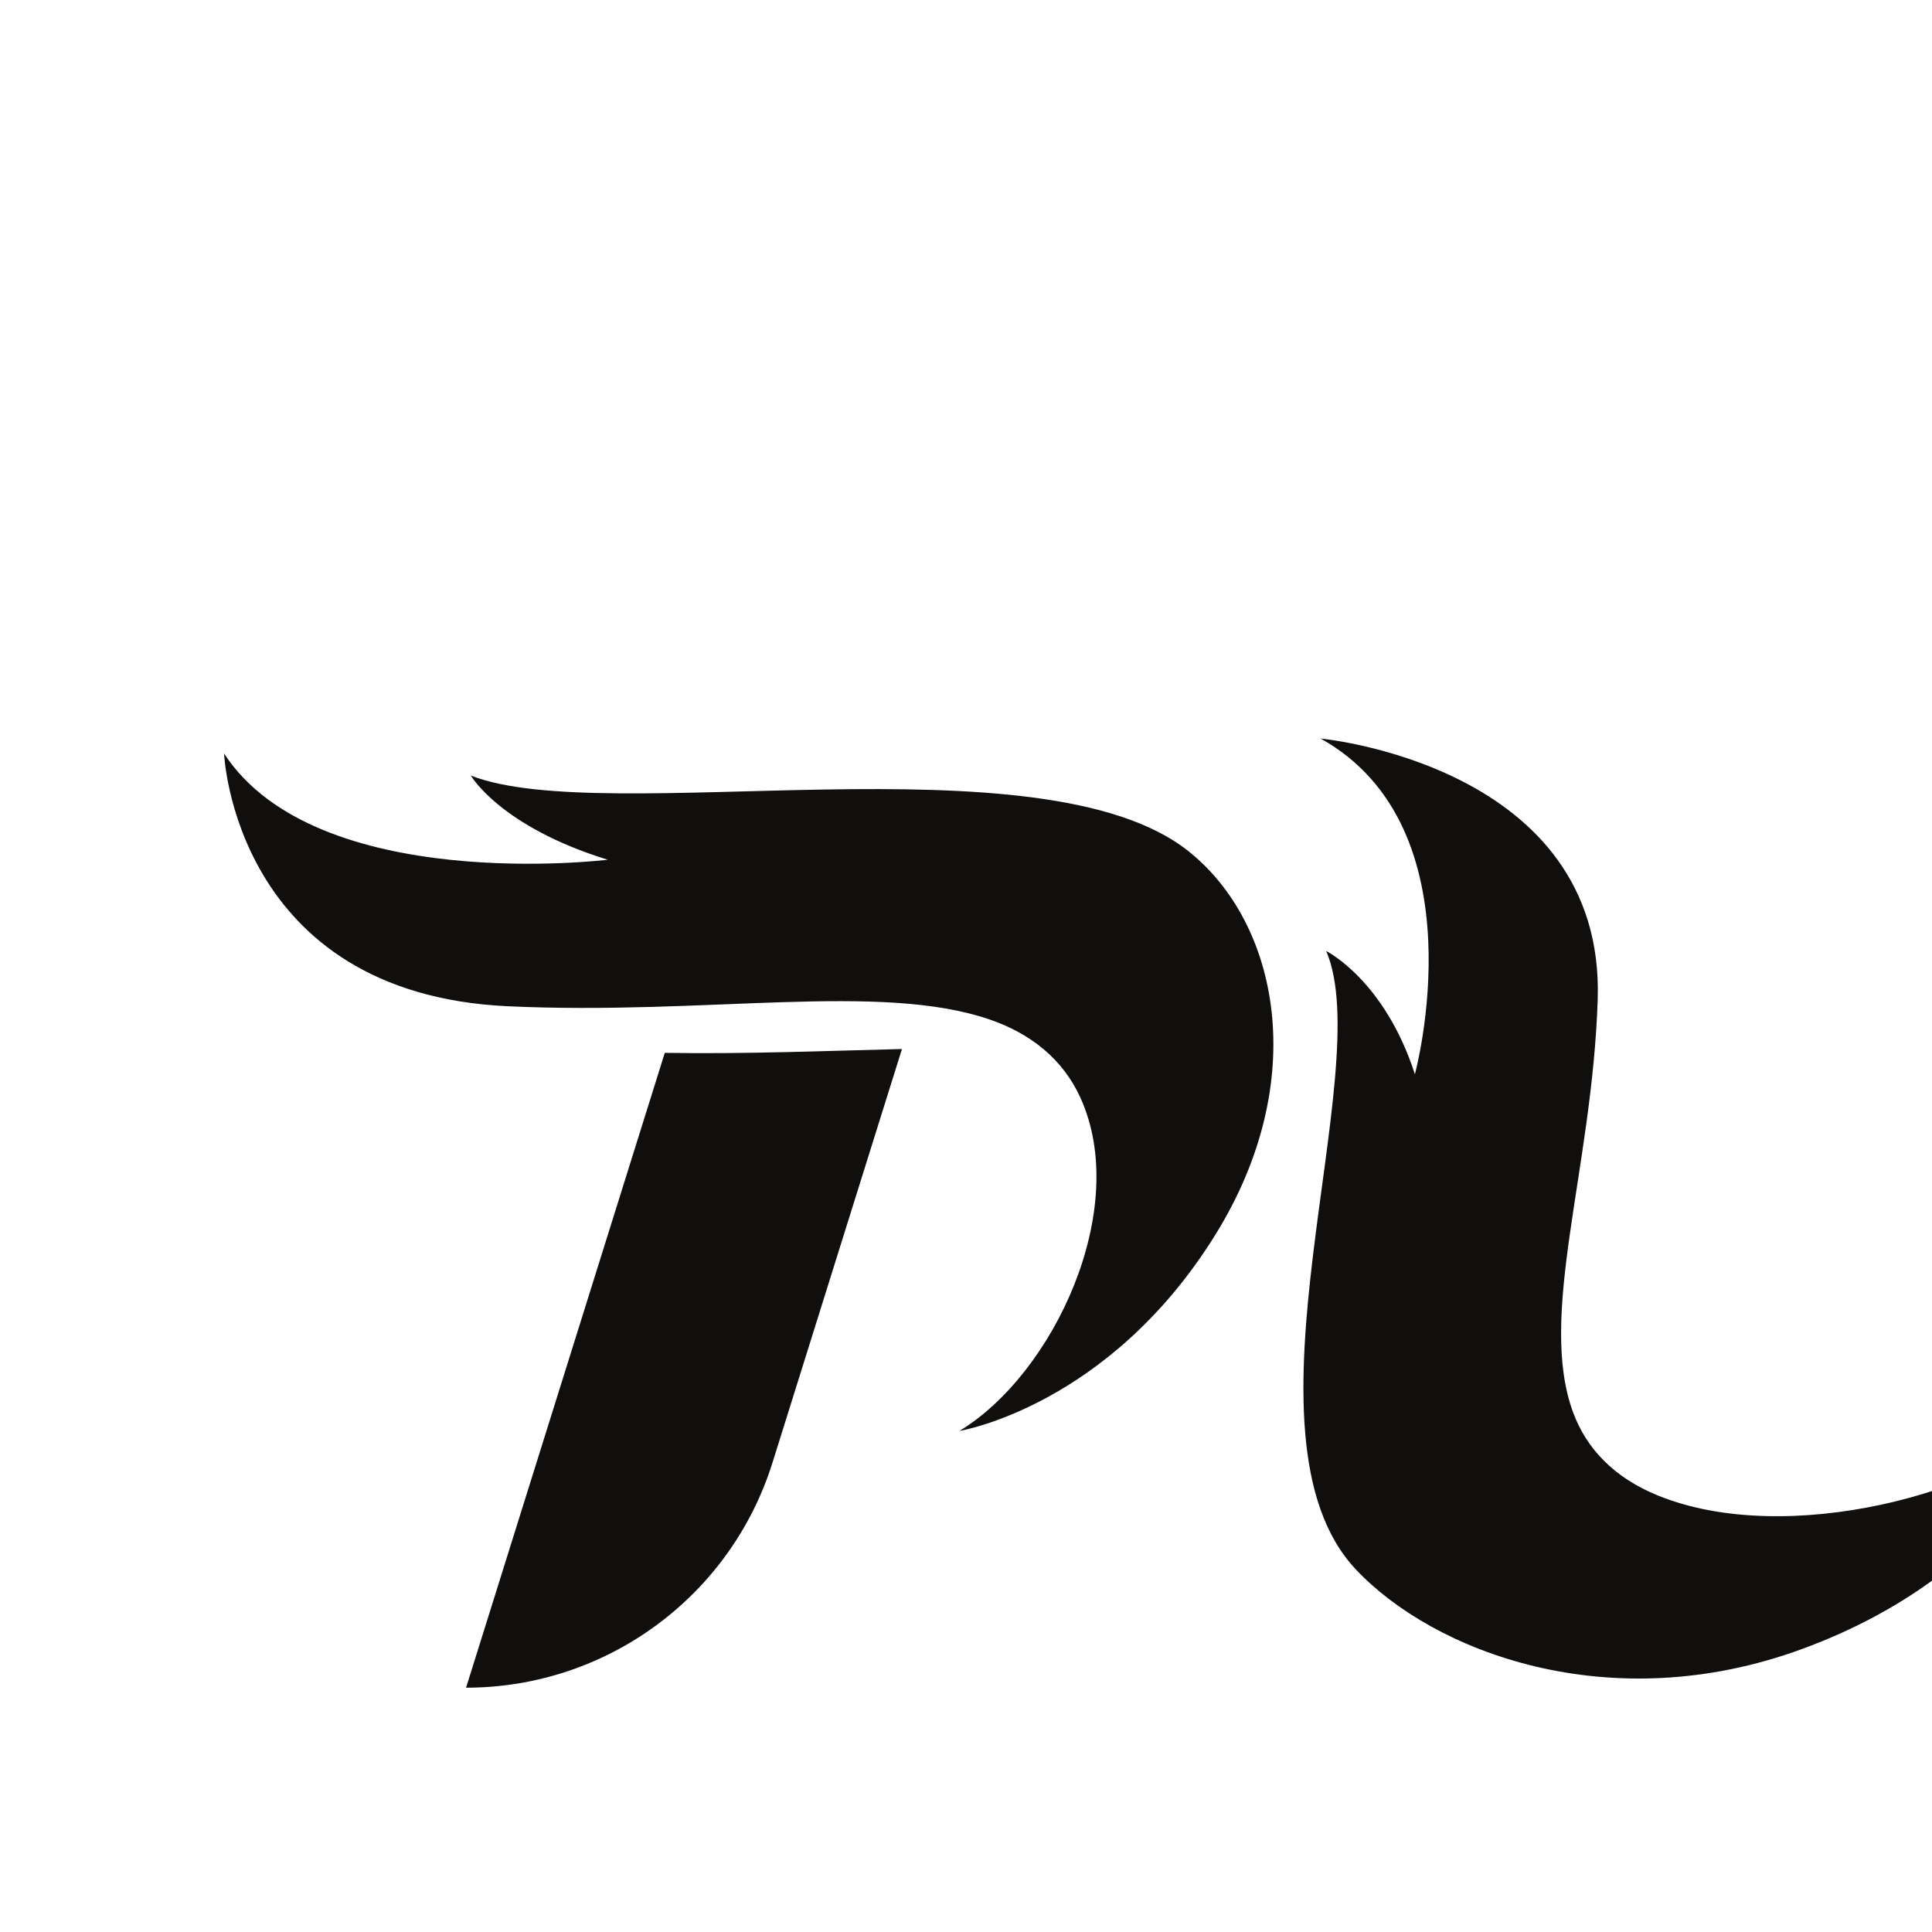 <?xml version="1.0" encoding="UTF-8" standalone="no"?>
<!-- Created with Inkscape (http://www.inkscape.org/) -->

<svg
   width="45mm"
   height="45mm"
   viewBox="0 0 45 45"
   version="1.1"
   id="svg2973"
   inkscape:export-filename="bitmap.svg"
   inkscape:export-xdpi="5.0799999"
   inkscape:export-ydpi="5.0799999"
   sodipodi:docname="mylogo.svg"
   inkscape:version="1.2 (1:1.2.1+202207142221+cd75a1ee6d)"
   xmlns:inkscape="http://www.inkscape.org/namespaces/inkscape"
   xmlns:sodipodi="http://sodipodi.sourceforge.net/DTD/sodipodi-0.dtd"
   xmlns="http://www.w3.org/2000/svg"
   xmlns:svg="http://www.w3.org/2000/svg">
  <sodipodi:namedview
     id="namedview2975"
     pagecolor="#505050"
     bordercolor="#ffffff"
     borderopacity="1"
     inkscape:showpageshadow="0"
     inkscape:pageopacity="0"
     inkscape:pagecheckerboard="1"
     inkscape:deskcolor="#505050"
     inkscape:document-units="mm"
     showgrid="false"
     inkscape:zoom="2.1014404"
     inkscape:cx="210.80779"
     inkscape:cy="119.44188"
     inkscape:window-width="1920"
     inkscape:window-height="1004"
     inkscape:window-x="0"
     inkscape:window-y="0"
     inkscape:window-maximized="1"
     inkscape:current-layer="layer1" />
  <defs
     id="defs2970" />
  <g
     inkscape:label="Layer 1"
     inkscape:groupmode="layer"
     id="layer1"
     transform="translate(-84.335,-39.108)">
    <g
       id="g2036"
       transform="matrix(0.004,0,0,-0.004,62.54,107.607)">
      <path
         d="m 6753.54,12736.8 c 0,0 58.185,-1397.2 1652.3,-1471.4 1158.301,-53.9 2164.152,142.5 2805.191,-77 241.094,-82.6 426.573,-231.7 528.488,-454.7 296.71,-649.2 -157.059,-1611 -703.994,-1941.3 0,0 867.453,141.1 1488.541,1139.6 561.143,902.2 369.264,1821.4 -157.06,2238 -855.219,677 -3386.066,129.9 -4176.429,438.5 0,0 170.168,-296.8 797.054,-490 0,0 -1693.895,-208.1 -2234.091,618.3"
         style="fill:#100f0d;fill-opacity:1;fill-rule:nonzero;stroke:none;stroke-width:0.97"
         id="path2038" />
      <path
         d="m 9319.835,10994.043 -1157.23,-3696.7 v 0 c 817.55,0 1540.33,531.1 1784.58,1311.3 l 753.69,2407.7 c -432.64,-10.4 -904.62,-30.1 -1381.04,-22.3"
         style="display:inline;fill:#100f0d;fill-opacity:1;fill-rule:nonzero;stroke:none"
         id="path2040" />
      <path
         d="m 13138.662,12824.228 c 0,0 1658.663,-154.343 1613.462,-1521.617 -32.859,-993.473 -350.961,-1837.977 -143.321,-2402.001 78.15,-212.131 240.132,-381.737 497.103,-485.497 748.095,-302.074 1931.249,13.51 2370.33,455.972 0,0 -292.203,-892.328 -1533.07,-1348.089 -1121.188,-411.768 -2147.995,-17.115 -2599.916,463.68 -734.407,781.243 128.998,2902.155 -172.216,3600.407 0,0 339.121,-167.59 516.633,-717.553 0,0 389.671,1431.363 -549.005,1954.698"
         style="fill:#100f0d;fill-opacity:1;fill-rule:nonzero;stroke:none;stroke-width:0.981"
         id="path2038-6"
         sodipodi:nodetypes="cscscccccc" />
    </g>
  </g>
</svg>
